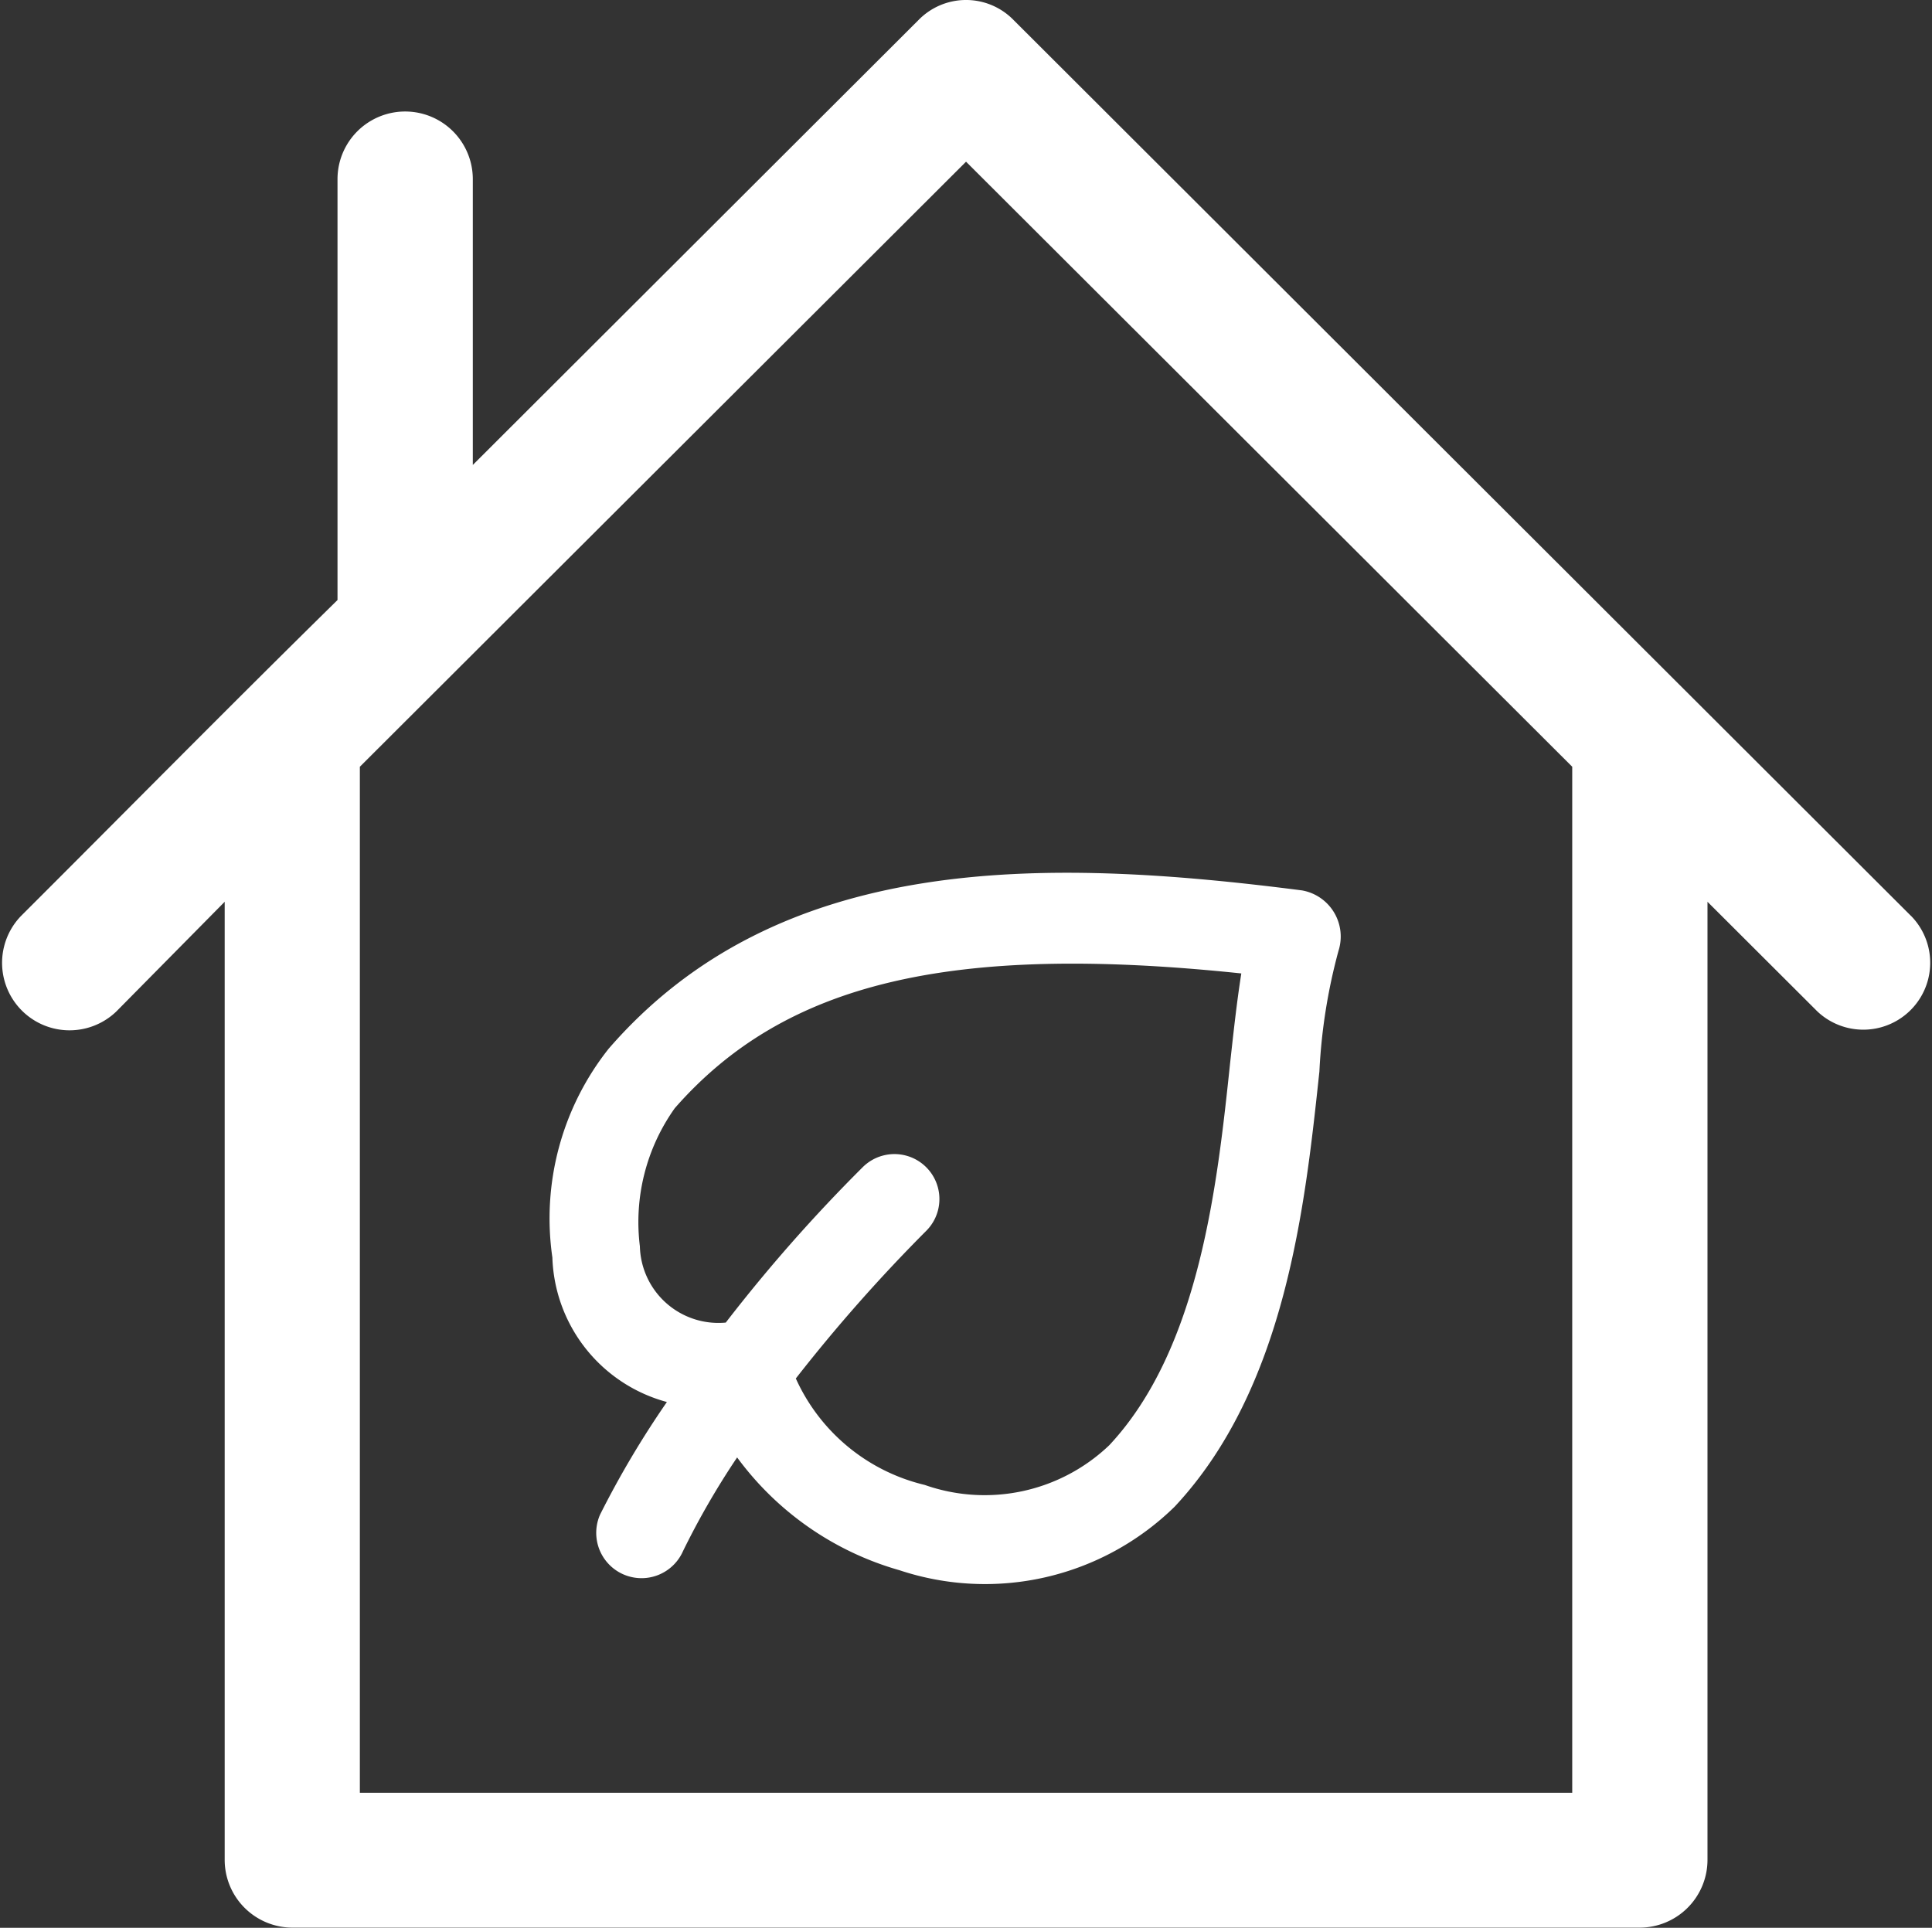 <svg xmlns="http://www.w3.org/2000/svg" width="44.266" height="44.173" viewBox="0 0 44.266 44.173">
  <rect x="0" y="0" width="44.266" height="44.173" fill="#333333" stroke="none"/>
  <path id="sustainable_building" data-name="sustainable building" d="M43.79,20.985,23.23.459a1.521,1.521,0,0,0-2.188,0L10.835,10.649V4.1a1.549,1.549,0,0,0-3.1,0v9.644c-2.442,2.4-4.849,4.841-7.254,7.242A1.546,1.546,0,0,0,2.67,23.169L5.15,20.658V42.6a1.554,1.554,0,0,0,1.567,1.564h30.84A1.554,1.554,0,0,0,39.124,42.6V20.658l2.516,2.511a1.533,1.533,0,0,0,2.151-2.184ZM36.025,41.074H8.247V17.564L22.136,3.7,36.025,17.564v23.51ZM13.934,24.042a6.259,6.259,0,0,0-1.276,4.767,3.548,3.548,0,0,0,2.624,3.311A21.494,21.494,0,0,0,13.751,34.7a1.037,1.037,0,0,0,1.9.837,18.138,18.138,0,0,1,1.24-2.147,6.982,6.982,0,0,0,3.718,2.584,6.209,6.209,0,0,0,6.307-1.456c2.552-2.73,2.989-6.915,3.316-9.971a12.9,12.9,0,0,1,.438-2.767,1.073,1.073,0,0,0-.839-1.383c-5.942-.764-11.993-.873-15.893,3.639ZM28.443,22.3c-.109.691-.182,1.383-.255,2.039-.292,2.766-.693,6.551-2.77,8.771a4.135,4.135,0,0,1-4.229.91,4.346,4.346,0,0,1-2.953-2.439,37.3,37.3,0,0,1,2.989-3.384,1.03,1.03,0,1,0-1.459-1.455A36.43,36.43,0,0,0,16.631,30.3a1.8,1.8,0,0,1-1.968-1.746,4.5,4.5,0,0,1,.8-3.167C17.98,22.514,21.772,21.6,28.443,22.3Z" transform="translate(-0.002 0.005)" fill="#fff"/>
</svg>
